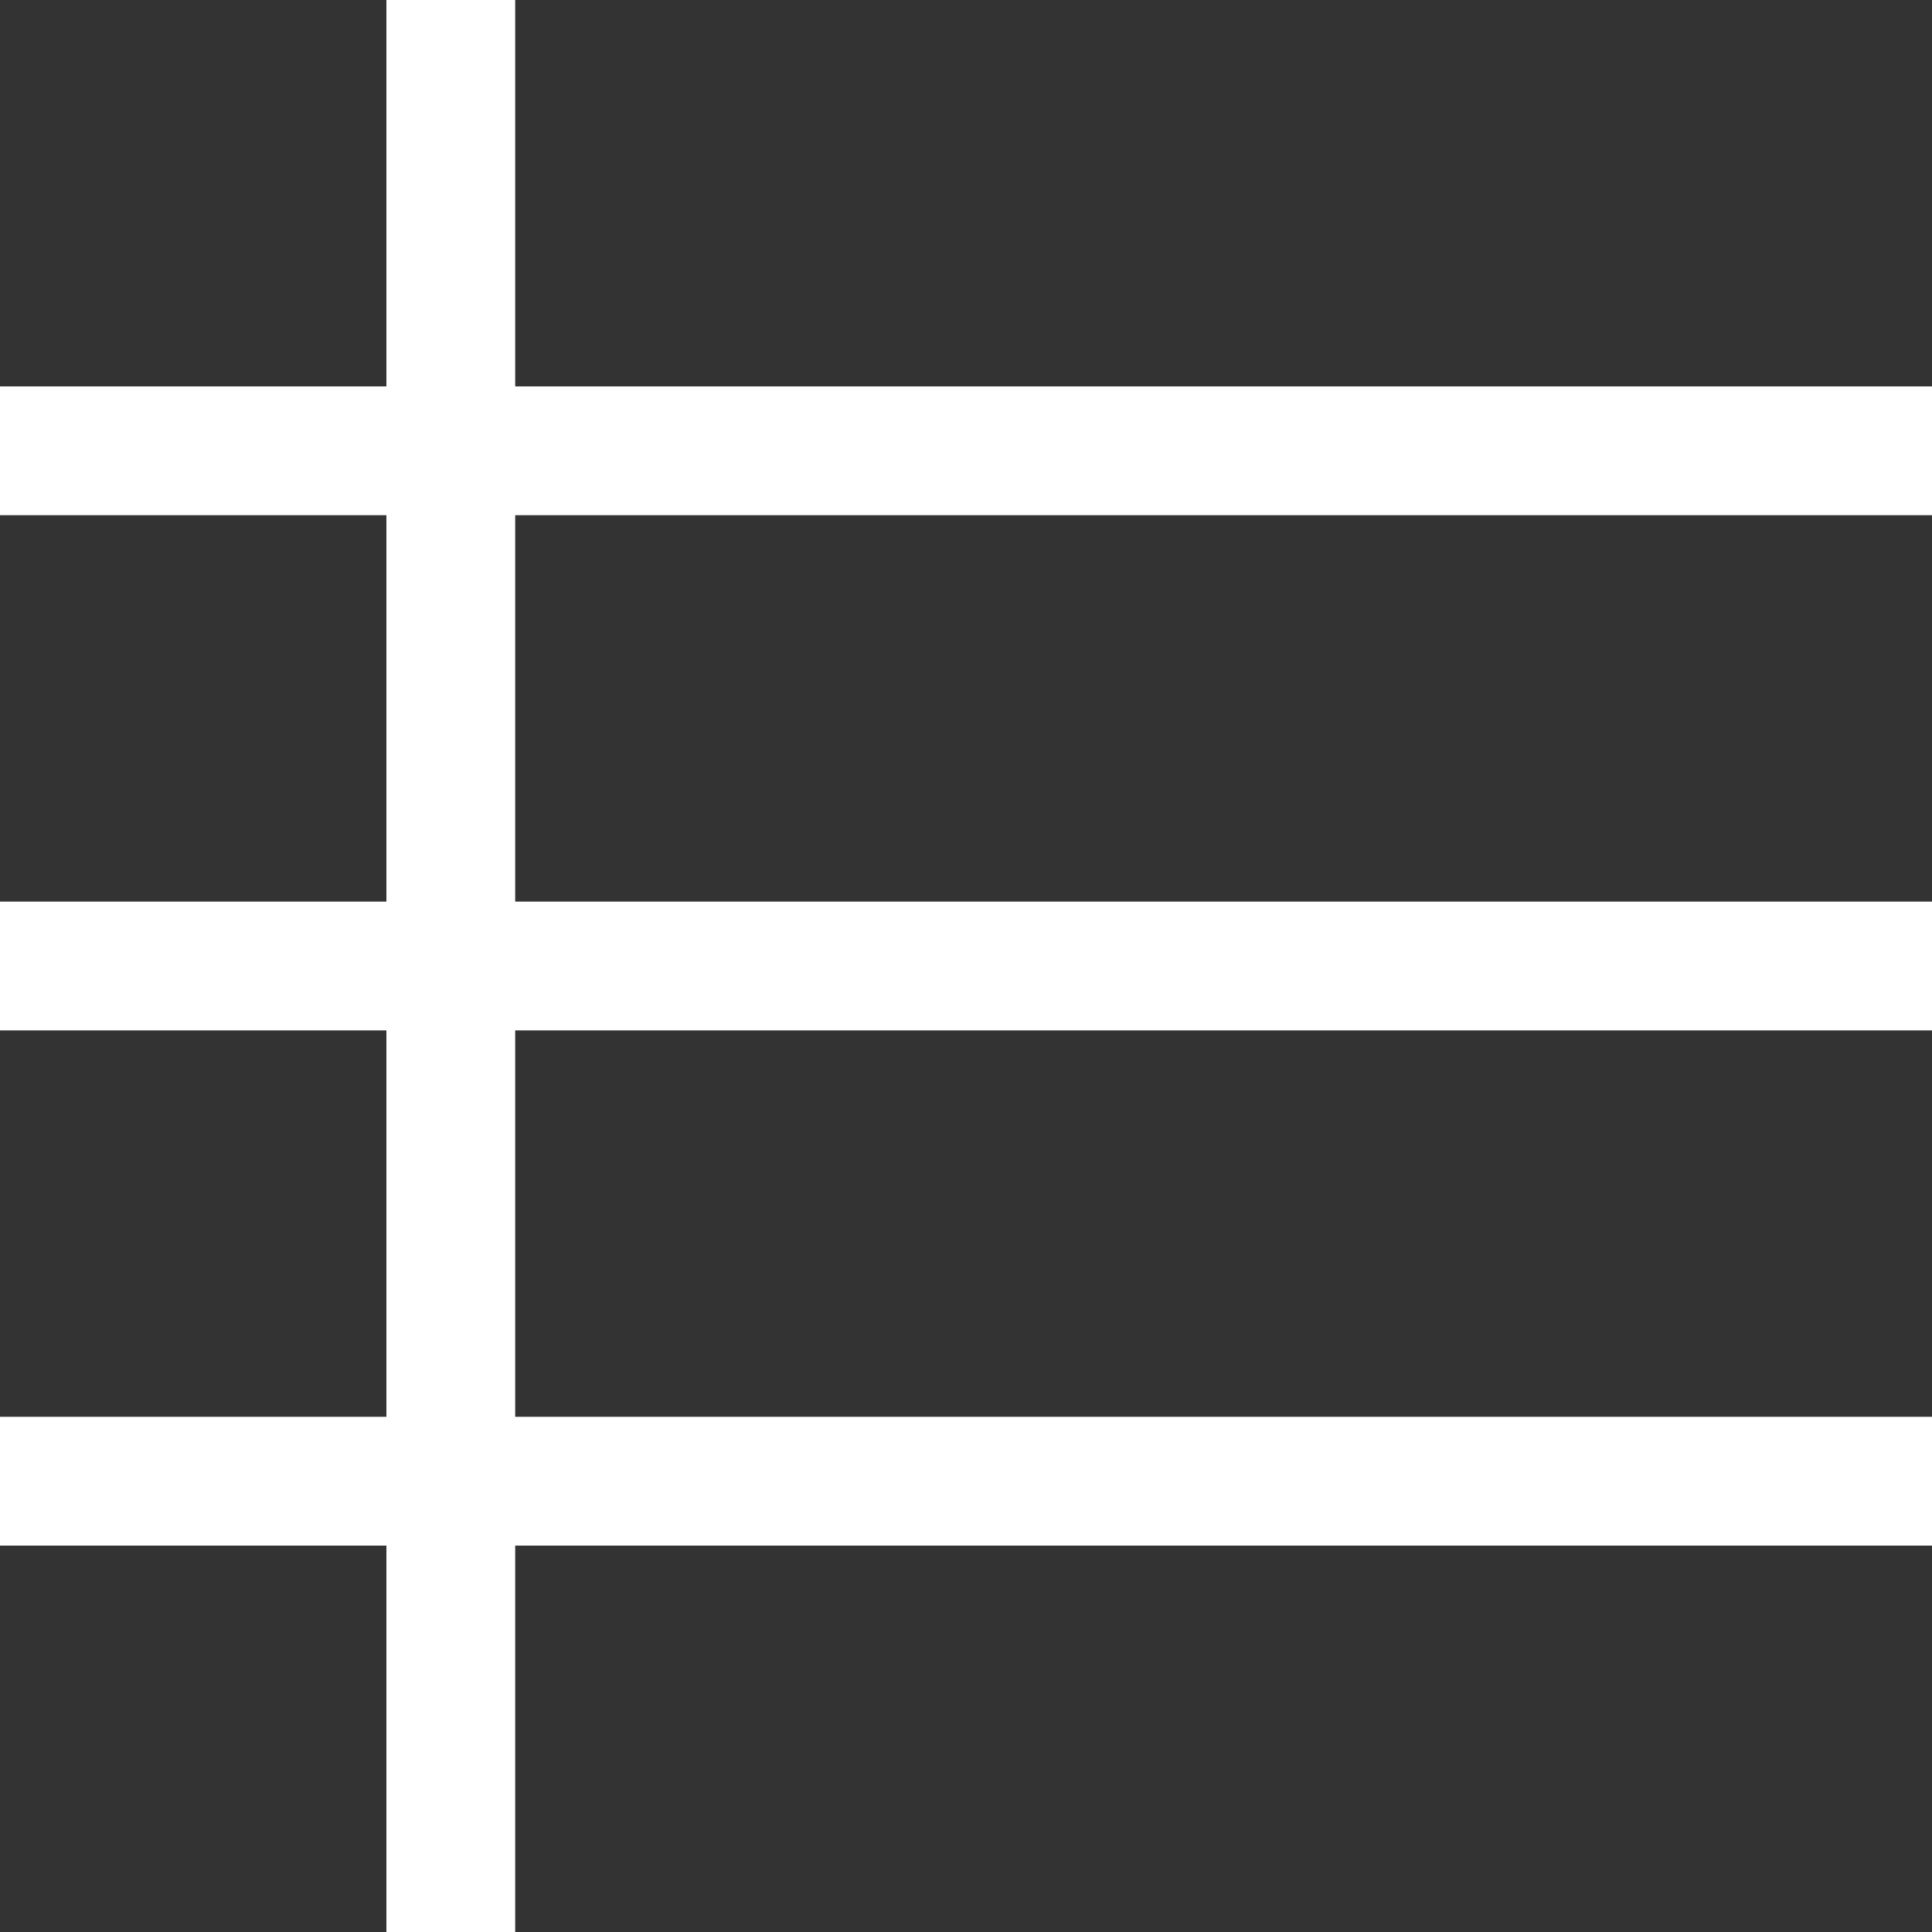 <svg id="グループ_829" data-name="グループ 829" xmlns="http://www.w3.org/2000/svg" width="15" height="15" viewBox="0 0 15 15">
  <rect id="長方形_497" data-name="長方形 497" width="3" height="3" fill="#333"/>
  <rect id="長方形_498" data-name="長方形 498" width="11" height="3" transform="translate(4)" fill="#333"/>
  <rect id="長方形_503" data-name="長方形 503" width="3" height="3" transform="translate(0 8)" fill="#333"/>
  <rect id="長方形_504" data-name="長方形 504" width="11" height="3" transform="translate(4 8)" fill="#333"/>
  <rect id="長方形_509" data-name="長方形 509" width="3" height="3" transform="translate(0 4)" fill="#333"/>
  <rect id="長方形_510" data-name="長方形 510" width="11" height="3" transform="translate(4 4)" fill="#333"/>
  <rect id="長方形_511" data-name="長方形 511" width="3" height="3" transform="translate(0 12)" fill="#333"/>
  <rect id="長方形_512" data-name="長方形 512" width="11" height="3" transform="translate(4 12)" fill="#333"/>
</svg>

